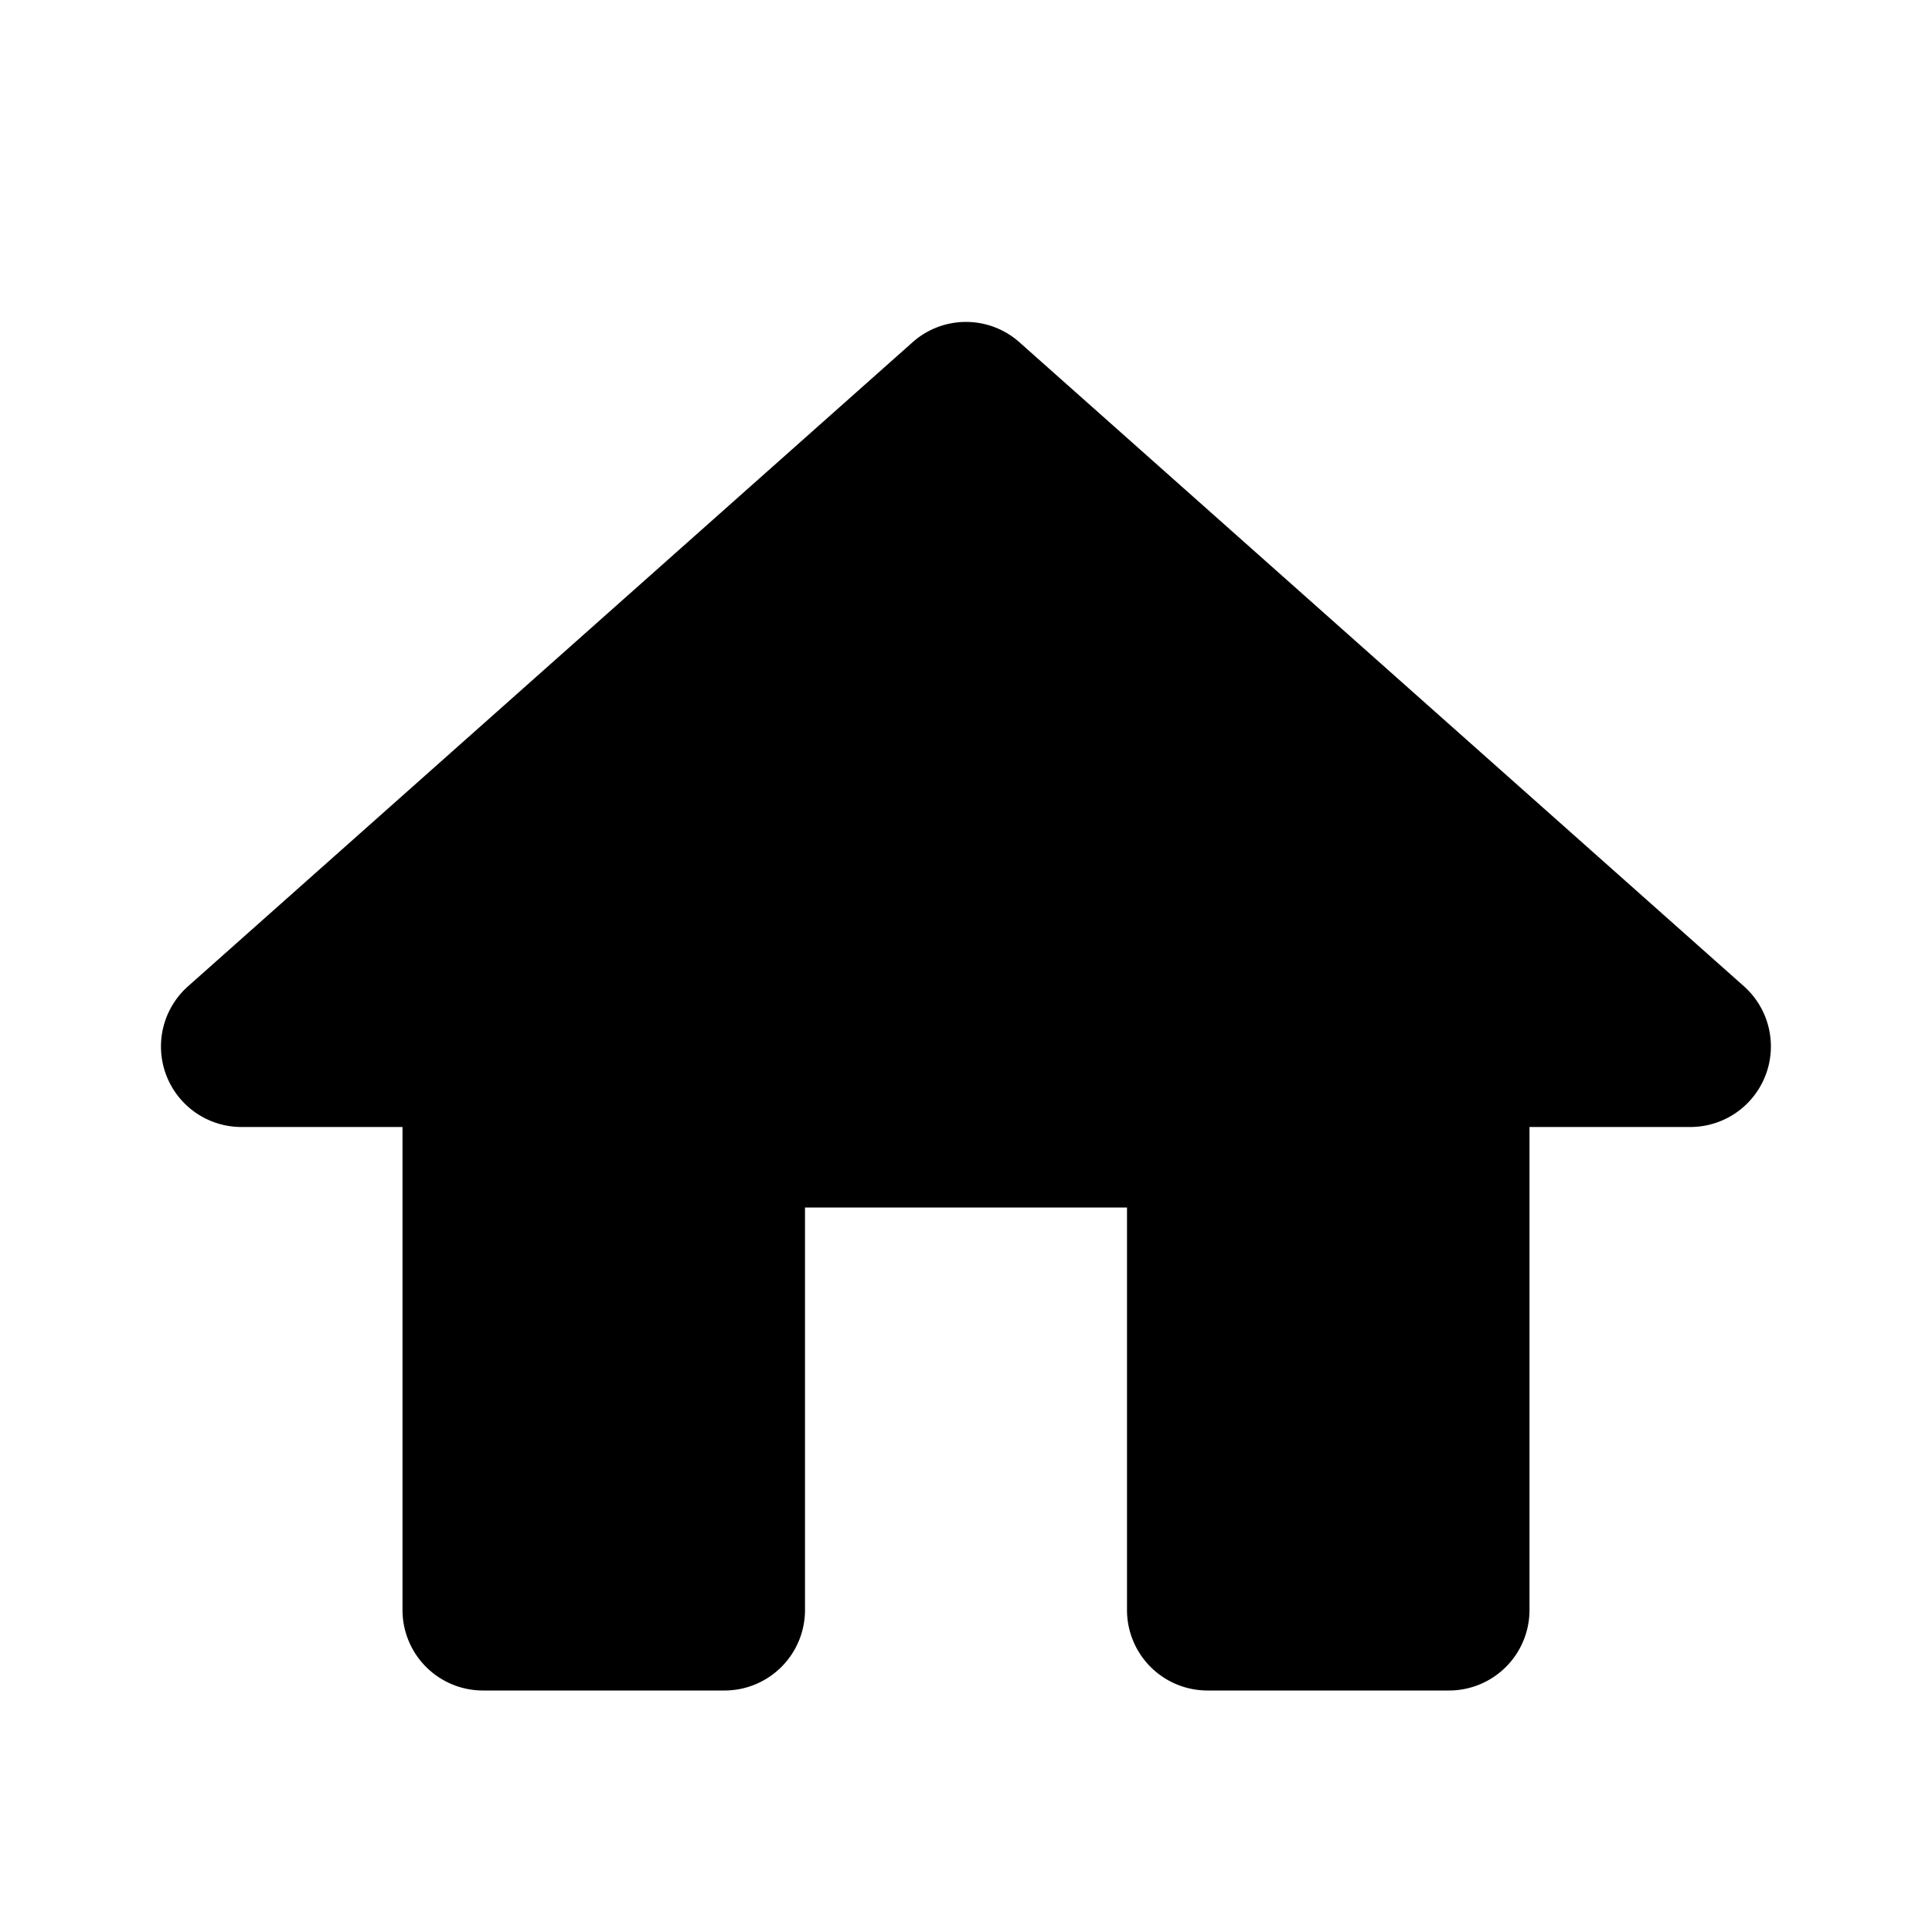 <svg width="24" height="24" viewBox="0 0 24 24" xmlns="http://www.w3.org/2000/svg"><g class="home_svg__Icons" fill="none" fill-rule="evenodd"><path d="M21.664 12.252l-9-8a.998.998 0 00-1.328 0l-9 8A1 1 0 003 14h2v6a1 1 0 001 1h3a1 1 0 001-1v-5h4v5a1 1 0 001 1h3a1 1 0 001-1v-6h2a1.001 1.001 0 00.664-1.748" fill="currentColor"/></g></svg>